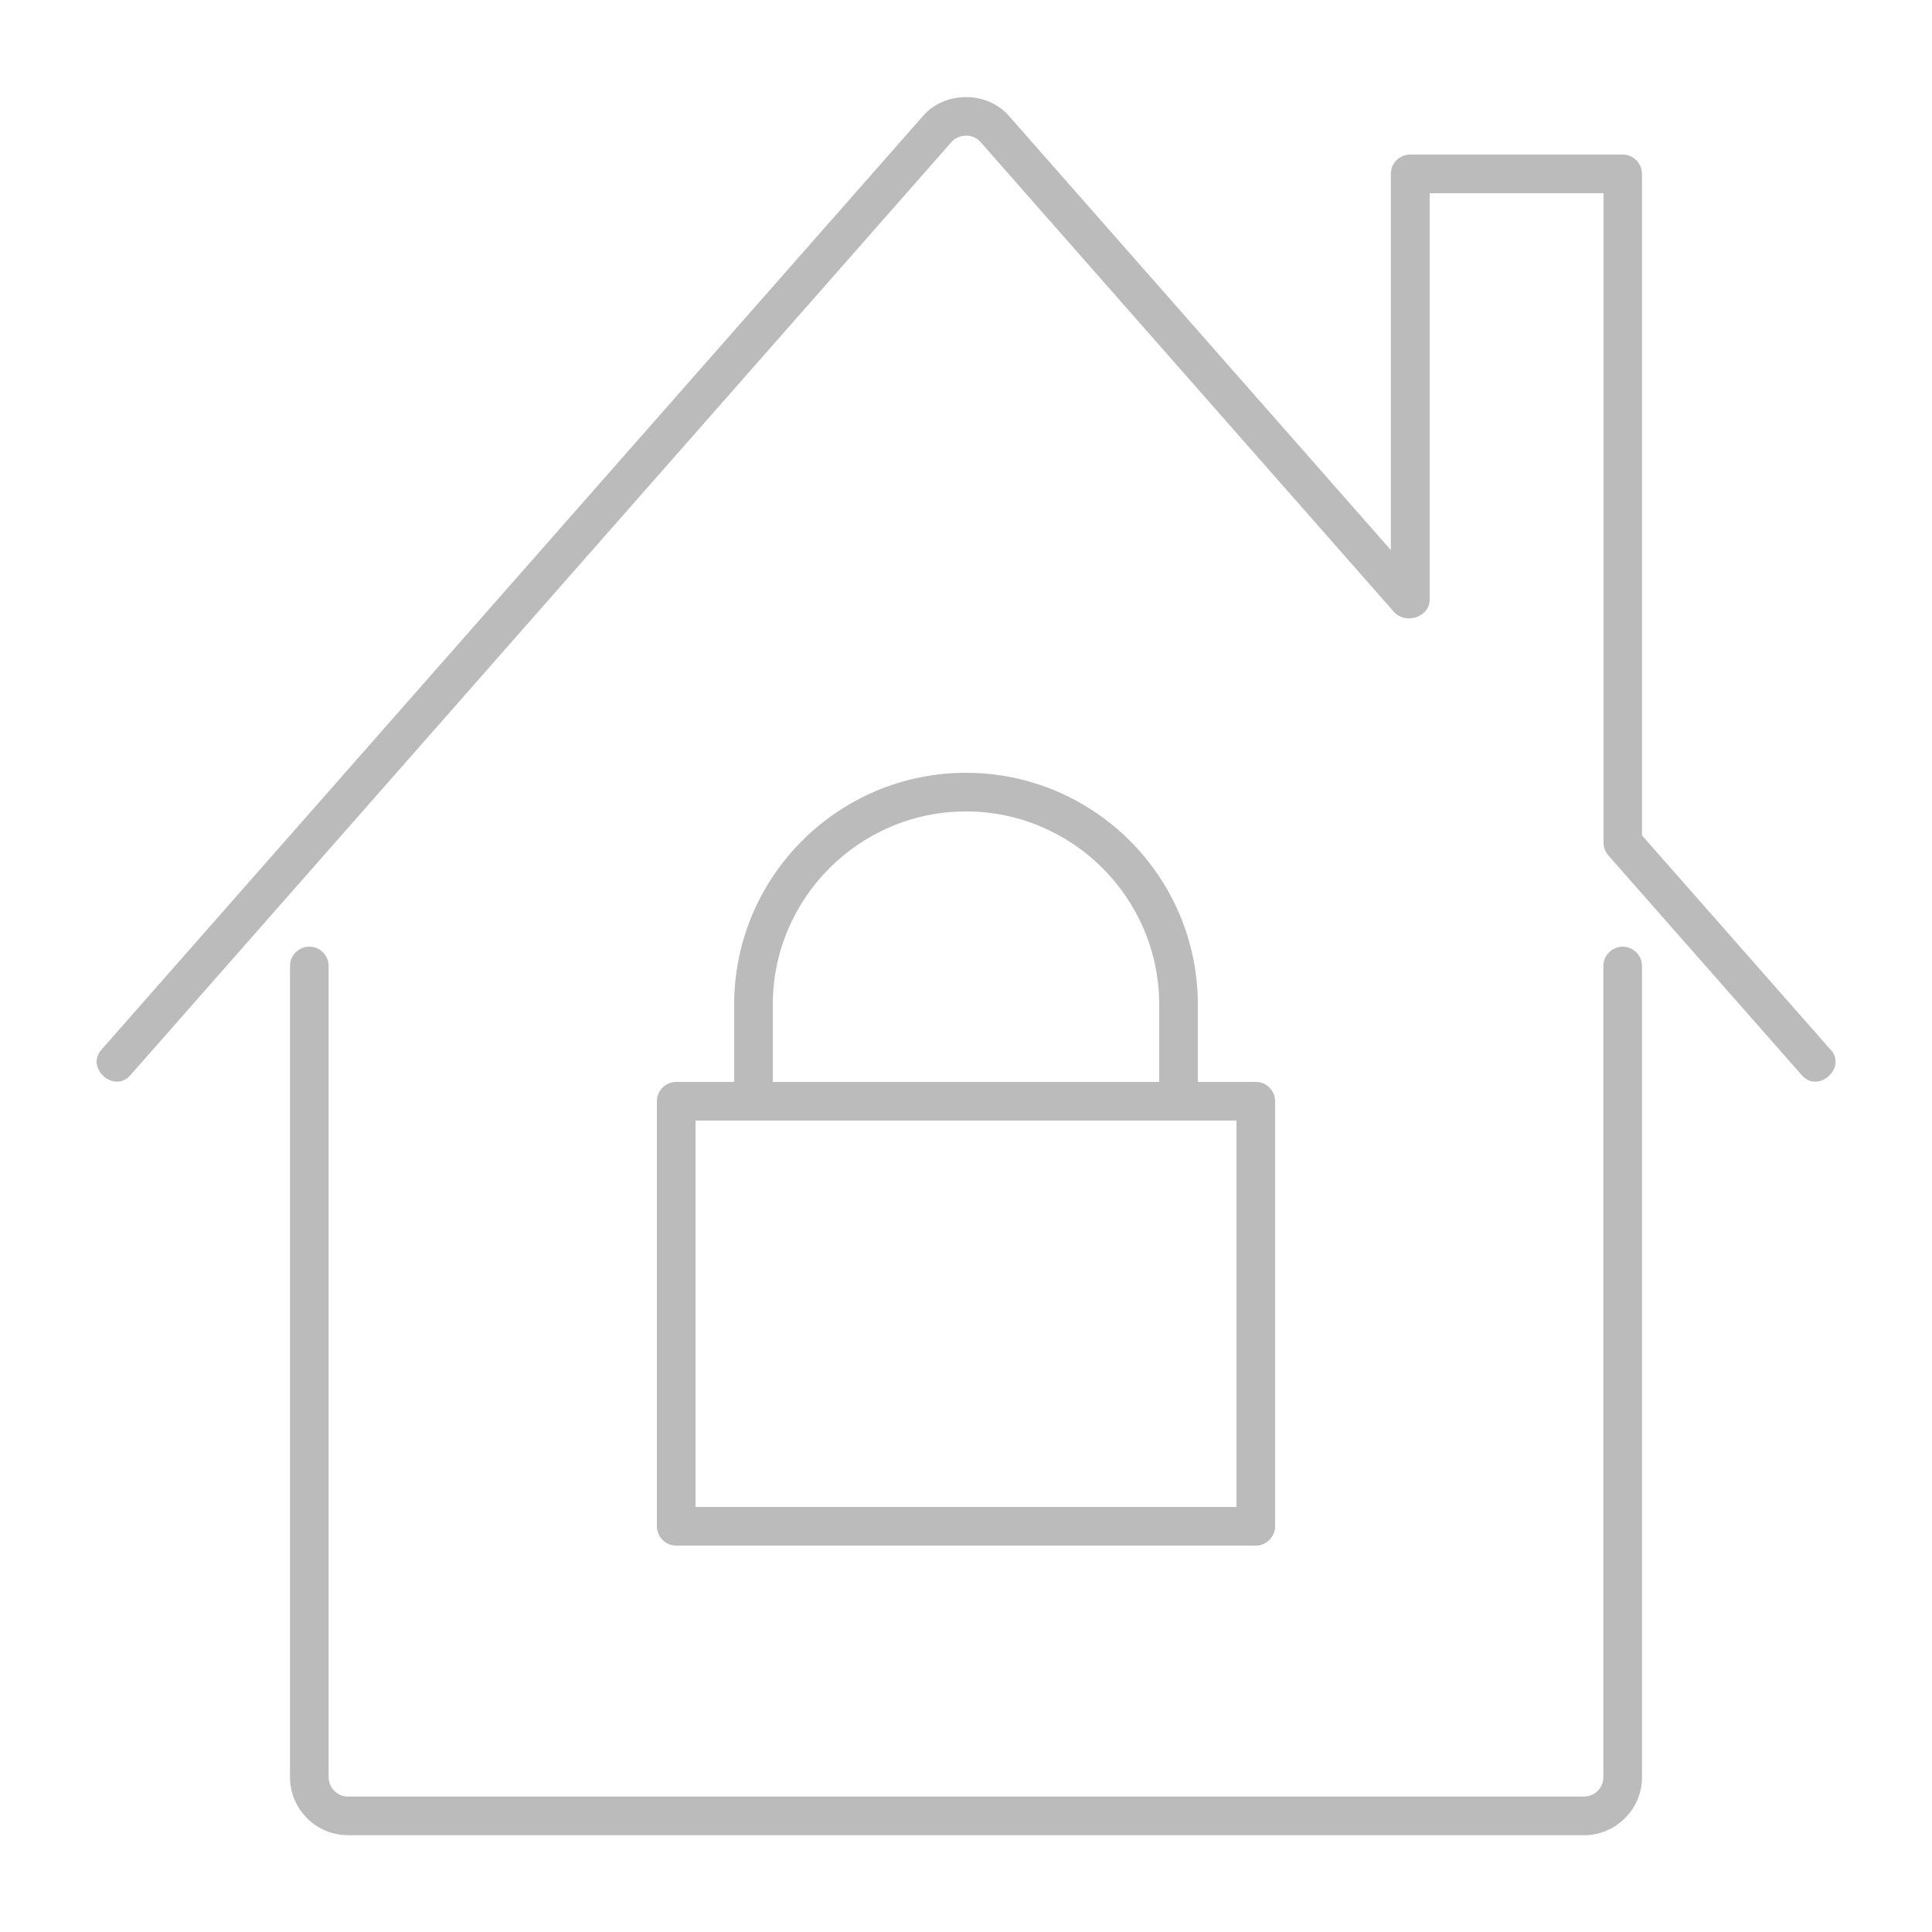 <svg width="88" height="88" viewBox="0 0 88 88" fill="none" xmlns="http://www.w3.org/2000/svg">
<path d="M73.911 43.12C73.427 43.12 73.031 43.516 73.031 44V80.951C73.031 81.435 72.635 81.831 72.151 81.831H15.849C15.365 81.831 14.969 81.435 14.969 80.951V44C14.969 43.516 14.573 43.12 14.089 43.12C13.605 43.12 13.209 43.516 13.209 44V80.951C13.209 82.403 14.397 83.591 15.849 83.591H72.151C73.603 83.591 74.791 82.403 74.791 80.951V44C74.791 43.516 74.395 43.12 73.911 43.12Z" fill="#BBBBBB"/>
<path d="M83.371 47.802L74.791 38.051V7.92C74.791 7.436 74.395 7.04 73.911 7.04H64.231C63.747 7.04 63.351 7.436 63.351 7.92V25.054L45.98 5.307C44.986 4.127 43.014 4.127 42.02 5.307L4.629 47.802C3.863 48.647 5.21 49.834 5.949 48.963L43.34 6.468C43.683 6.081 44.326 6.081 44.66 6.468L63.483 27.861C64.002 28.468 65.147 28.116 65.12 27.28V8.8H73.04V38.386C73.04 38.597 73.119 38.808 73.26 38.967L82.06 48.963C82.799 49.834 84.146 48.647 83.38 47.802H83.371Z" fill="#BBBBBB"/>
<path d="M44 35.2C38.174 35.2 33.44 39.934 33.44 45.76V49.28H30.8C30.316 49.28 29.92 49.676 29.92 50.16V69.52C29.92 70.004 30.316 70.4 30.8 70.4H57.2C57.684 70.4 58.08 70.004 58.08 69.52V50.16C58.08 49.676 57.684 49.28 57.2 49.28H54.56V45.76C54.56 39.934 49.826 35.2 44 35.2ZM35.2 45.76C35.2 40.911 39.151 36.96 44 36.96C48.849 36.96 52.8 40.911 52.8 45.76V49.28H35.2V45.76ZM56.32 68.64H31.68V51.04H56.32V68.64Z" fill="#BBBBBB"/>
</svg>
